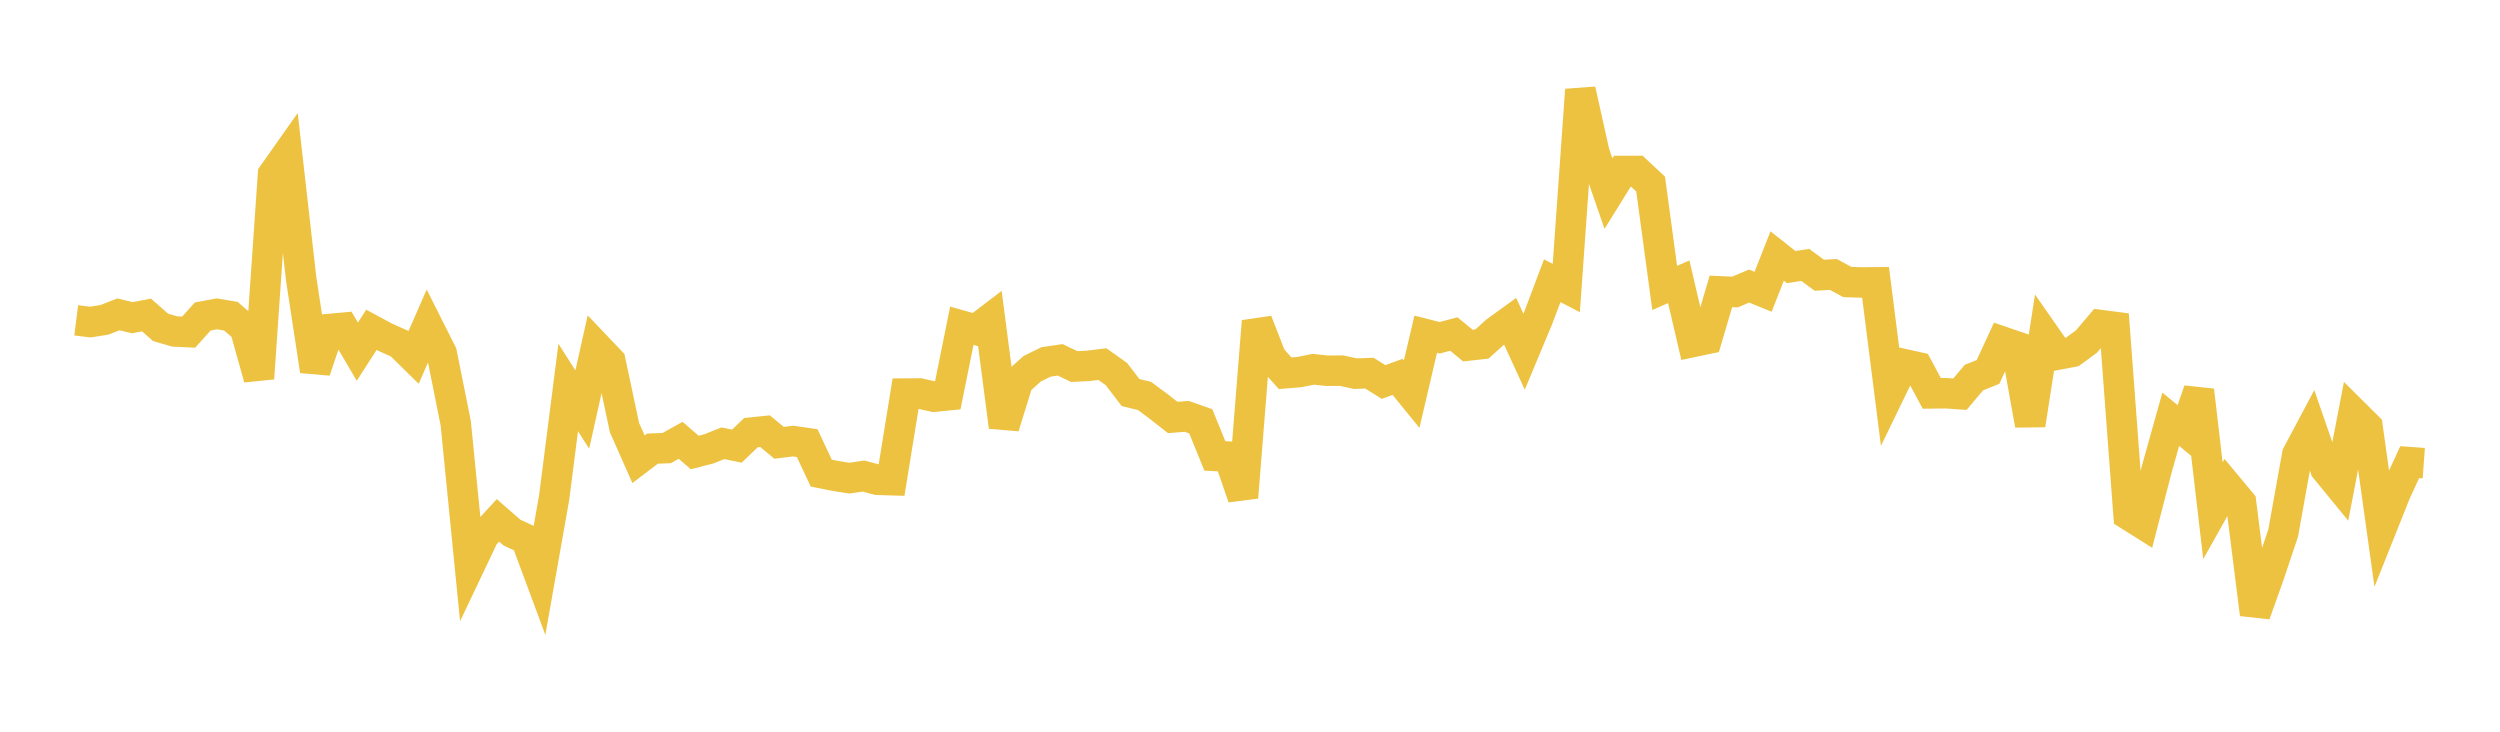 <svg width="164" height="48" xmlns="http://www.w3.org/2000/svg" xmlns:xlink="http://www.w3.org/1999/xlink"><path fill="none" stroke="rgb(237,194,64)" stroke-width="2" d="M5,21.013L5.922,21.128L6.844,20.982L7.766,20.623L8.689,20.841L9.611,20.663L10.533,21.474L11.455,21.743L12.377,21.788L13.299,20.762L14.222,20.589L15.144,20.742L16.066,21.536L16.988,24.822L17.91,11.442L18.832,10.137L19.754,18.274L20.677,24.324L21.599,21.584L22.521,21.5L23.443,23.07L24.365,21.635L25.287,22.131L26.21,22.542L27.132,23.446L28.054,21.342L28.976,23.175L29.898,27.776L30.82,37.08L31.743,35.138L32.665,34.135L33.587,34.941L34.509,35.366L35.431,37.85L36.353,32.638L37.275,25.419L38.198,26.867L39.12,22.734L40.042,23.702L40.964,28.042L41.886,30.128L42.808,29.429L43.731,29.395L44.653,28.886L45.575,29.685L46.497,29.447L47.419,29.079L48.341,29.266L49.263,28.381L50.186,28.284L51.108,29.048L52.03,28.935L52.952,29.069L53.874,31.037L54.796,31.221L55.719,31.366L56.641,31.229L57.563,31.474L58.485,31.501L59.407,25.819L60.329,25.812L61.251,26.022L62.174,25.932L63.096,21.369L64.018,21.629L64.94,20.925L65.862,27.999L66.784,25.025L67.707,24.191L68.629,23.74L69.551,23.606L70.473,24.047L71.395,24L72.317,23.885L73.24,24.542L74.162,25.75L75.084,25.977L76.006,26.661L76.928,27.386L77.85,27.314L78.772,27.638L79.695,29.909L80.617,29.957L81.539,32.63L82.461,21.078L83.383,23.451L84.305,24.485L85.228,24.409L86.15,24.225L87.072,24.321L87.994,24.313L88.916,24.513L89.838,24.479L90.76,25.059L91.683,24.724L92.605,25.858L93.527,21.924L94.449,22.157L95.371,21.911L96.293,22.67L97.216,22.568L98.138,21.735L99.06,21.067L99.982,23.072L100.904,20.862L101.826,18.417L102.749,18.893L103.671,5.893L104.593,10.032L105.515,12.701L106.437,11.216L107.359,11.214L108.281,12.075L109.204,18.89L110.126,18.485L111.048,22.433L111.97,22.239L112.892,19.115L113.814,19.157L114.737,18.765L115.659,19.142L116.581,16.794L117.503,17.521L118.425,17.378L119.347,18.055L120.269,18.005L121.192,18.502L122.114,18.53L123.036,18.521L123.958,25.786L124.88,23.884L125.802,24.088L126.725,25.806L127.647,25.796L128.569,25.859L129.491,24.769L130.413,24.4L131.335,22.404L132.257,22.72L133.18,27.876L134.102,21.936L135.024,23.257L135.946,23.083L136.868,22.408L137.79,21.323L138.713,21.444L139.635,33.78L140.557,34.36L141.479,30.794L142.401,27.503L143.323,28.262L144.246,25.609L145.168,33.502L146.09,31.861L147.012,32.97L147.934,40.293L148.856,37.712L149.778,34.958L150.701,29.819L151.623,28.086L152.545,30.749L153.467,31.874L154.389,27.087L155.311,28.003L156.234,34.623L157.156,32.312L158.078,30.316L159,30.383"></path></svg>